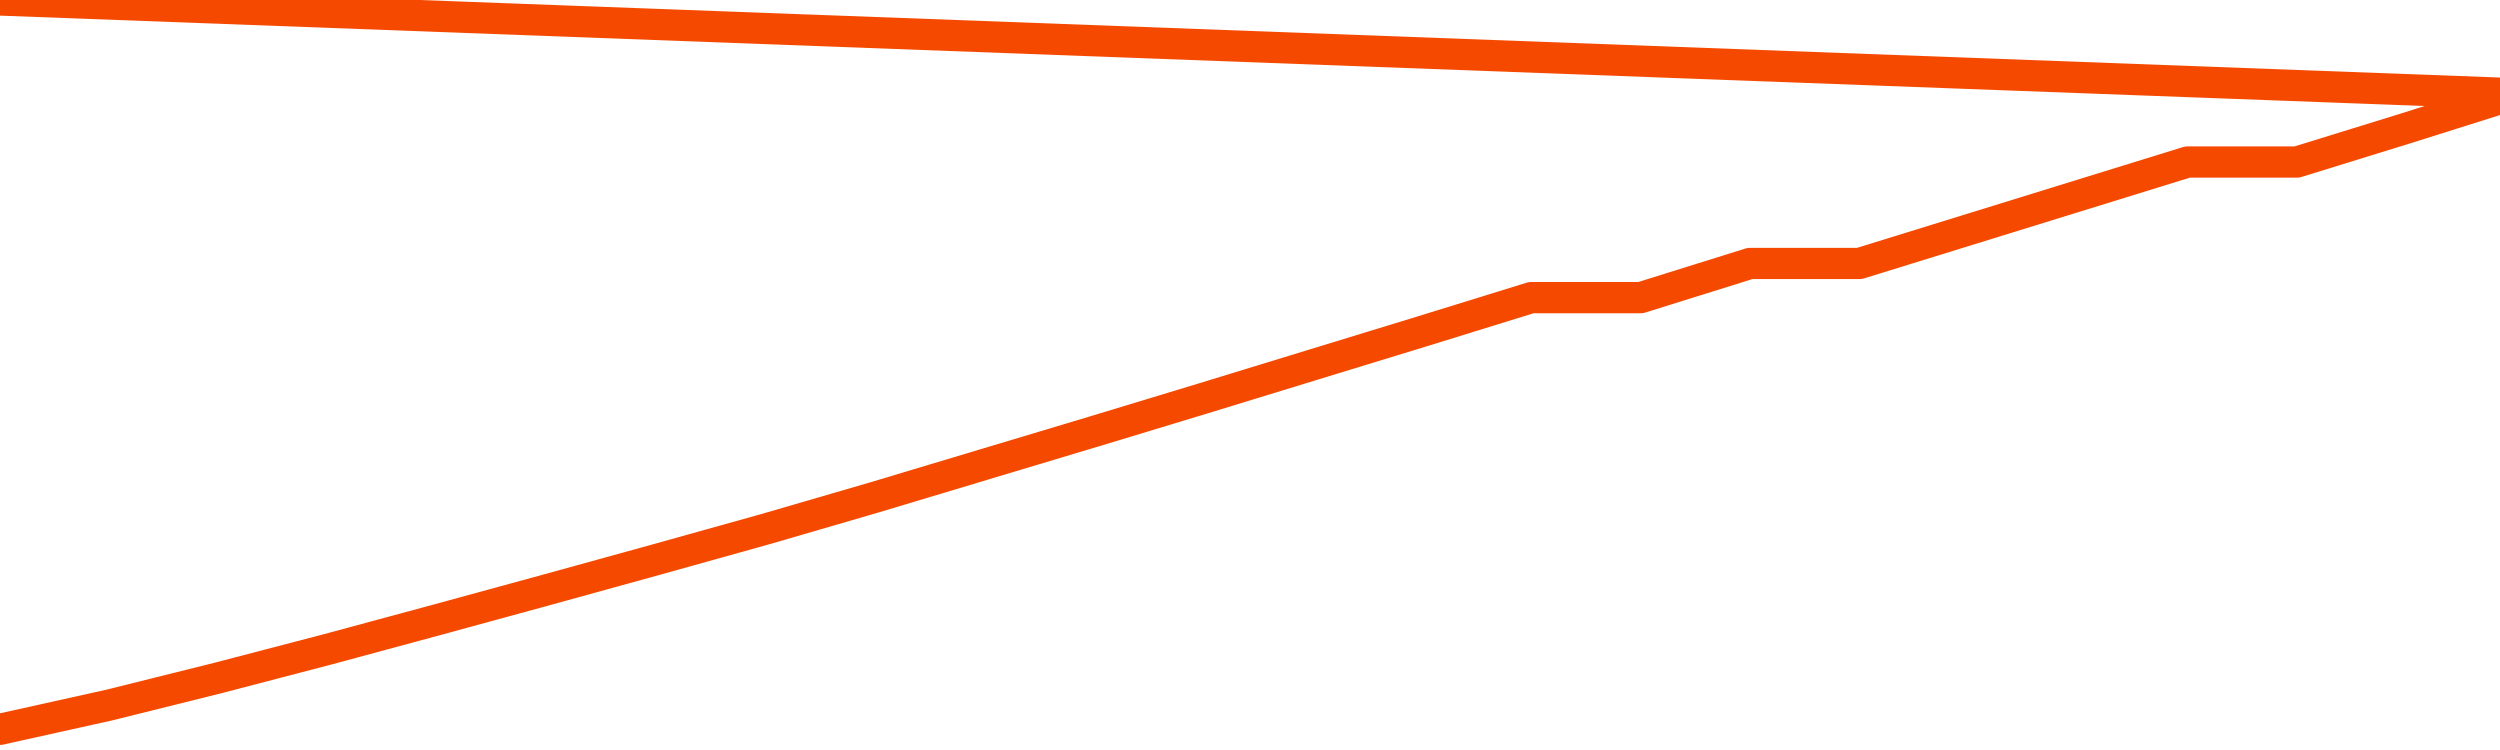       <svg
        version="1.1"
        xmlns="http://www.w3.org/2000/svg"
        width="80"
        height="24"
        viewBox="0 0 80 24">
        <path
          fill="url(#gradient)"
          fill-opacity="0.56"
          stroke="none"
          d="M 0,26 0.0,23.338 3.5,22.561 7.0,21.689 10.5,20.775 14.0,19.829 17.5,18.873 21.0,17.907 24.5,16.93 28.0,15.911 31.5,14.86 35.0,13.81 38.5,12.749 42.0,11.677 45.5,10.606 49.0,9.524 52.5,9.524 56.0,8.431 59.5,8.431 63.0,7.349 66.5,6.267 70.0,5.185 73.5,5.185 77.0,4.103 80.5,3.0 82,26 Z"
        />
        <path
          fill="none"
          stroke="#F64900"
          stroke-width="1"
          stroke-linejoin="round"
          stroke-linecap="round"
          d="M 0.0,23.338 3.5,22.561 7.0,21.689 10.5,20.775 14.0,19.829 17.5,18.873 21.0,17.907 24.5,16.93 28.0,15.911 31.5,14.86 35.0,13.81 38.5,12.749 42.0,11.677 45.5,10.606 49.0,9.524 52.5,9.524 56.0,8.431 59.5,8.431 63.0,7.349 66.5,6.267 70.0,5.185 73.5,5.185 77.0,4.103 80.5,3.0.join(' ') }"
        />
      </svg>
